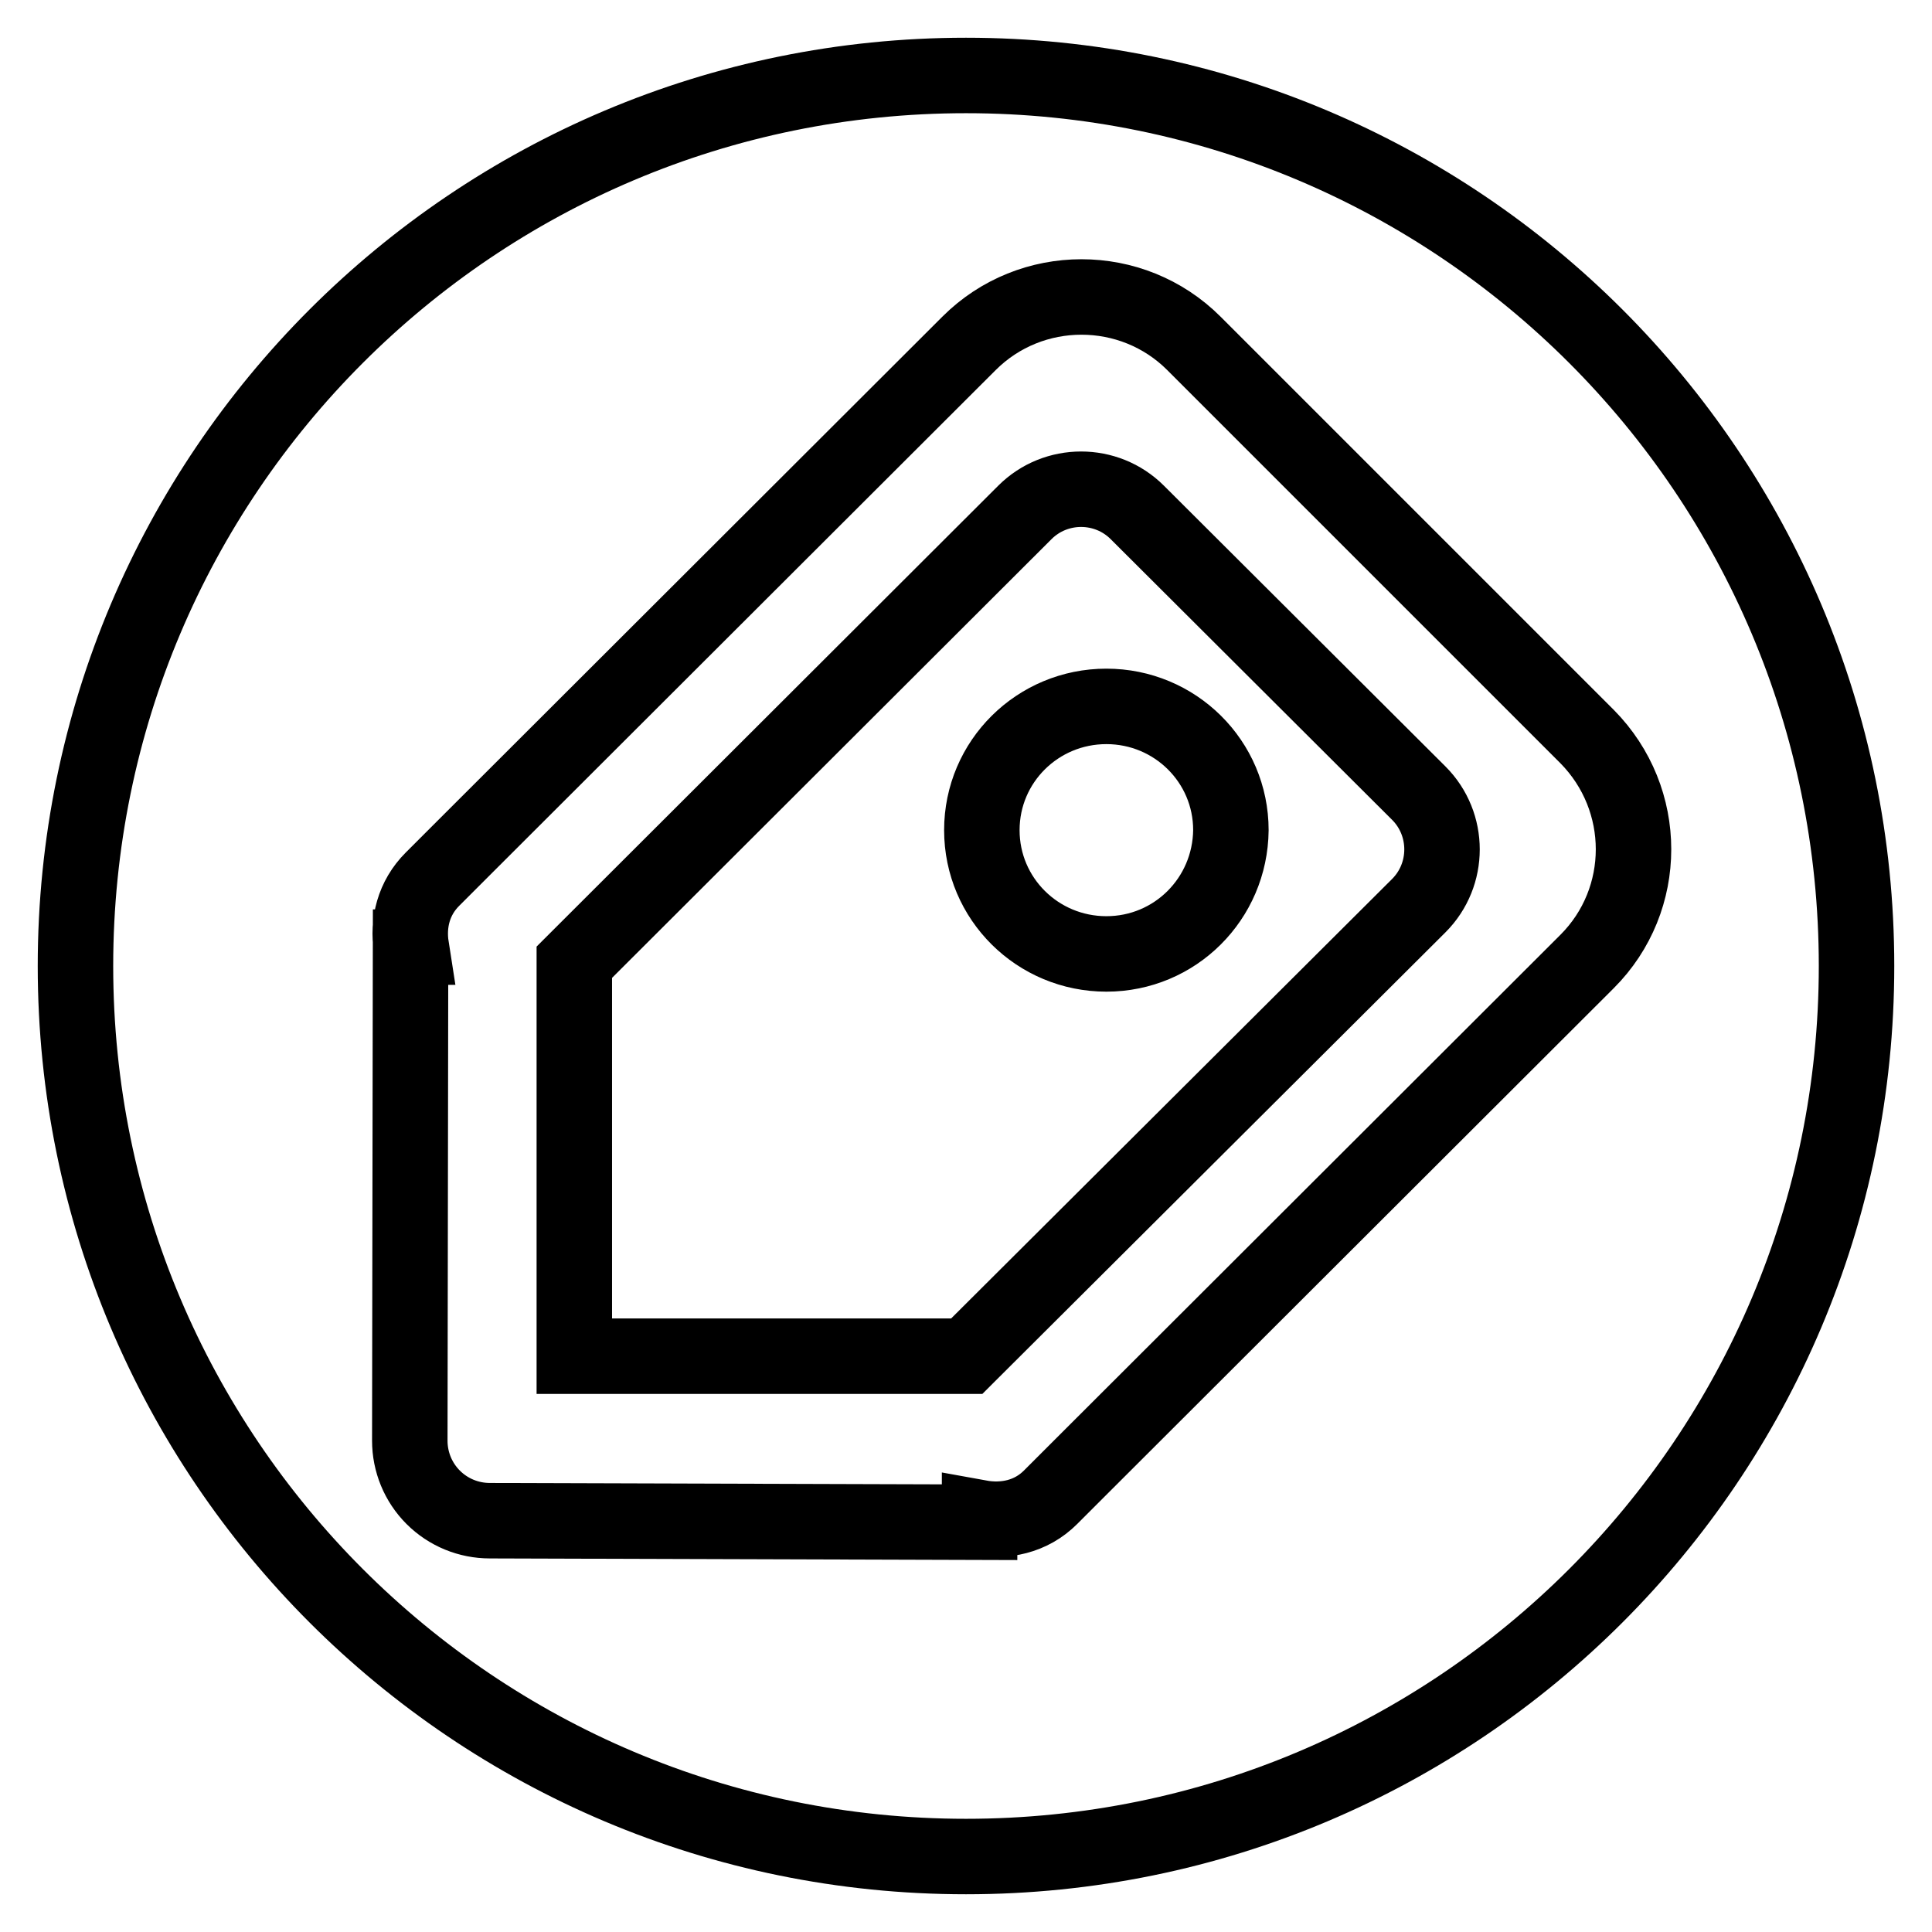<?xml version="1.0" encoding="utf-8"?>
<!-- Svg Vector Icons : http://www.onlinewebfonts.com/icon -->
<!DOCTYPE svg PUBLIC "-//W3C//DTD SVG 1.1//EN" "http://www.w3.org/Graphics/SVG/1.1/DTD/svg11.dtd">
<svg version="1.1" xmlns="http://www.w3.org/2000/svg" xmlns:xlink="http://www.w3.org/1999/xlink" x="0px" y="0px" viewBox="0 0 256 256" enable-background="new 0 0 256 256" xml:space="preserve">
<g> <path stroke-width="10" fill-opacity="0" stroke="#000000"  d="M150.7,67.9c-4.1-4.1-10.8-4.1-14.9,0l-59.6,59.5l-0.1,0.1l0,52.2l52,0l0.2-0.2L188,120 c4.1-4.1,4.1-10.8,0-14.9L150.7,67.9z M146.6,126.4c-9.1,0-16.5-7.3-16.5-16.4c0-9.1,7.4-16.4,16.5-16.4c9.1,0,16.5,7.3,16.5,16.4 C163,119.1,155.7,126.4,146.6,126.4z M128,10C62.8,10,10,62.8,10,128s52.8,118,118,118c65.2,0,118-52.8,118-118S193.2,10,128,10z  M210.3,127.4l-67,66.9l-4.1,4.1c-2.6,2.6-6.1,3.3-9.4,2.7l0,0.6l-64.9-0.2c-2.8,0-5.5-1.1-7.5-3.1c-2-2-3.1-4.7-3.1-7.5l0.1-65.4 h0.1c-0.5-3.2,0.3-6.5,2.8-9l4.1-4.1l67-66.9c8.2-8.2,21.6-8.2,29.8,0l52.1,52.1C218.5,105.9,218.5,119.2,210.3,127.4z"/></g>
</svg>